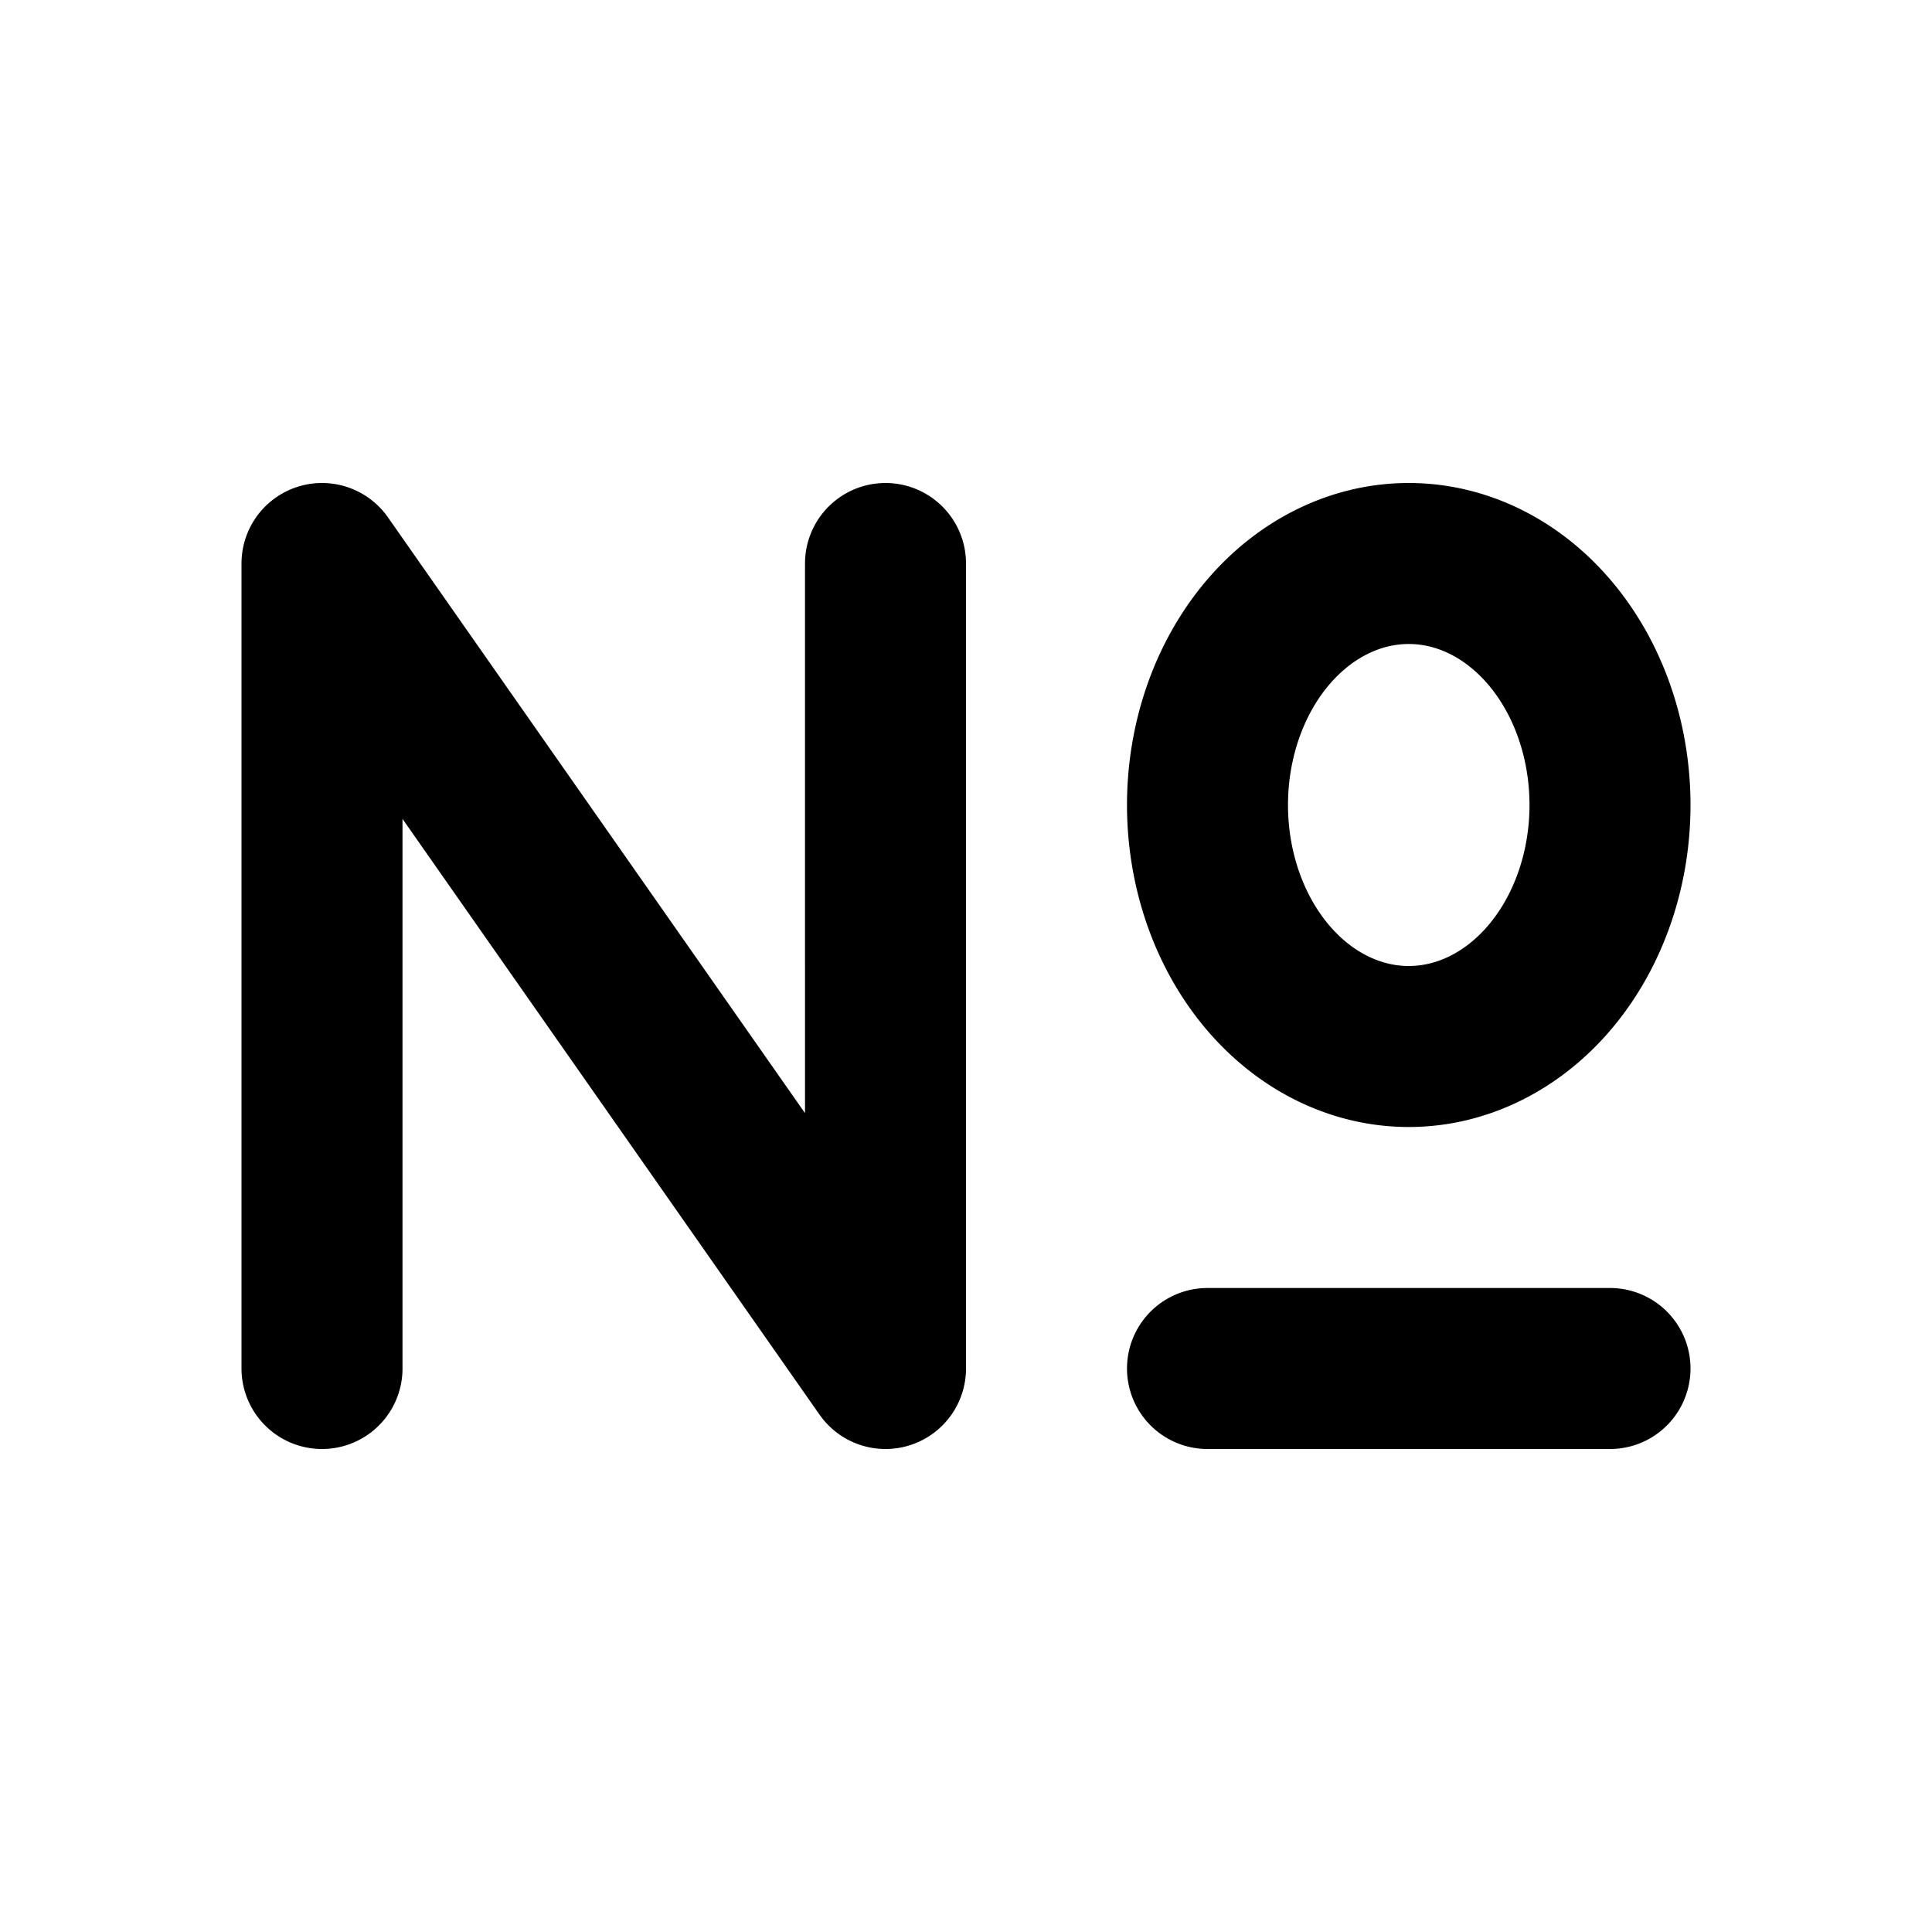 <svg xmlns="http://www.w3.org/2000/svg" width="24" height="24" viewBox="0 0 24 24"><rect width="24" height="24" fill="none"/><path fill="none" stroke="#000" stroke-linecap="round" stroke-linejoin="round" stroke-width="2" d="M4 17V7l7 10V7m4 10h5m-5-7a2.5 3 0 1 0 5 0a2.5 3 0 1 0-5 0"/></svg>